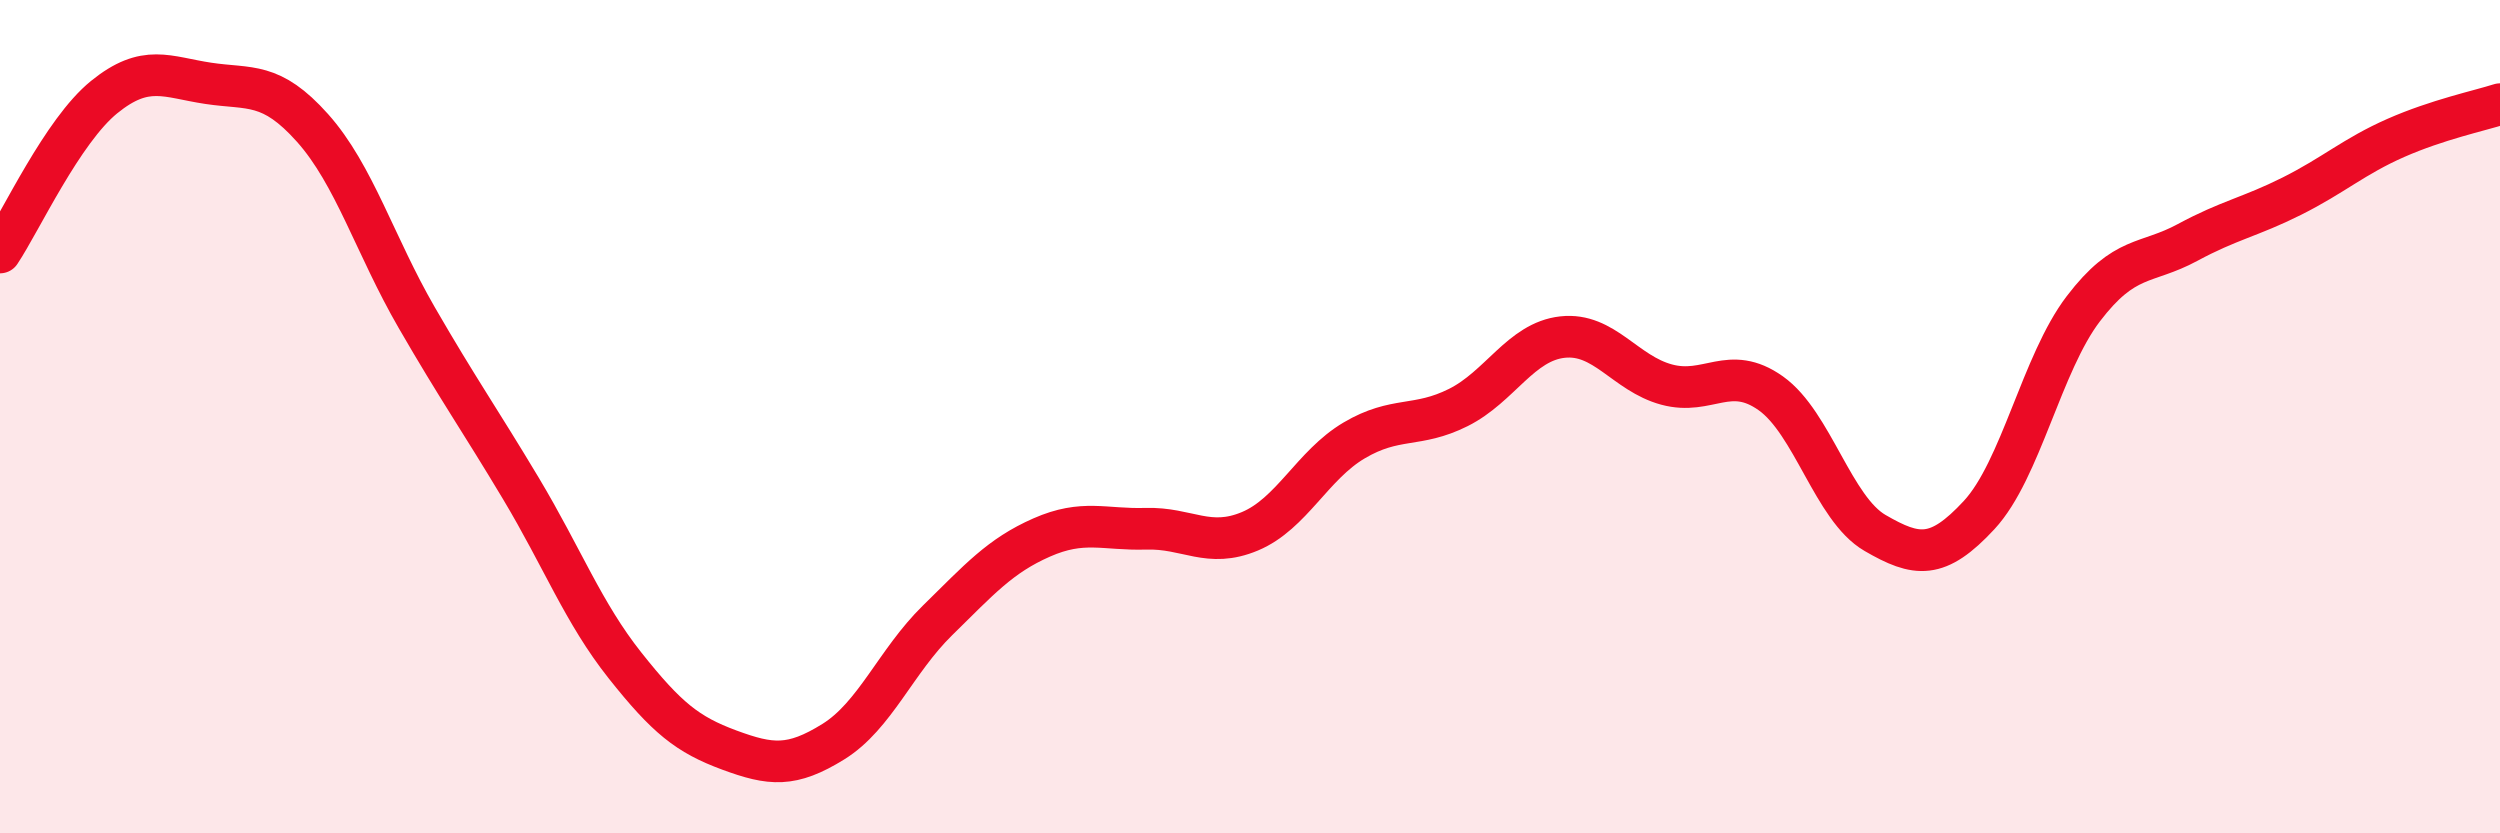 
    <svg width="60" height="20" viewBox="0 0 60 20" xmlns="http://www.w3.org/2000/svg">
      <path
        d="M 0,6.06 C 0.5,5.31 1.5,3.14 2.5,2.33 C 3.5,1.52 4,1.85 5,2 C 6,2.15 6.5,1.95 7.5,3.07 C 8.5,4.19 9,5.89 10,7.62 C 11,9.35 11.5,10.05 12.5,11.72 C 13.5,13.39 14,14.71 15,15.97 C 16,17.23 16.5,17.63 17.5,18 C 18.5,18.37 19,18.42 20,17.8 C 21,17.18 21.5,15.87 22.5,14.89 C 23.5,13.91 24,13.34 25,12.9 C 26,12.46 26.5,12.72 27.5,12.69 C 28.5,12.66 29,13.17 30,12.75 C 31,12.33 31.5,11.16 32.5,10.57 C 33.5,9.98 34,10.28 35,9.78 C 36,9.28 36.5,8.2 37.5,8.09 C 38.5,7.98 39,8.96 40,9.23 C 41,9.5 41.5,8.73 42.5,9.44 C 43.5,10.15 44,12.21 45,12.79 C 46,13.37 46.5,13.44 47.5,12.36 C 48.5,11.28 49,8.72 50,7.41 C 51,6.1 51.5,6.36 52.5,5.82 C 53.5,5.28 54,5.21 55,4.71 C 56,4.21 56.5,3.75 57.5,3.31 C 58.5,2.87 59.5,2.66 60,2.5L60 20L0 20Z"
        fill="#EB0A25"
        opacity="0.1"
        stroke-linecap="round"
        stroke-linejoin="round"
      />
      <path
        d="M 0,6.06 C 0.5,5.31 1.5,3.14 2.5,2.33 C 3.5,1.52 4,1.85 5,2 C 6,2.15 6.5,1.95 7.5,3.07 C 8.5,4.19 9,5.89 10,7.62 C 11,9.35 11.5,10.05 12.5,11.72 C 13.5,13.39 14,14.71 15,15.97 C 16,17.23 16.5,17.63 17.5,18 C 18.5,18.37 19,18.42 20,17.8 C 21,17.18 21.5,15.87 22.5,14.89 C 23.5,13.91 24,13.34 25,12.9 C 26,12.46 26.5,12.72 27.5,12.69 C 28.5,12.66 29,13.17 30,12.75 C 31,12.33 31.5,11.16 32.5,10.57 C 33.5,9.98 34,10.28 35,9.78 C 36,9.28 36.5,8.2 37.5,8.09 C 38.5,7.98 39,8.96 40,9.23 C 41,9.5 41.5,8.73 42.5,9.44 C 43.5,10.15 44,12.21 45,12.79 C 46,13.37 46.5,13.44 47.5,12.36 C 48.5,11.28 49,8.72 50,7.41 C 51,6.1 51.5,6.36 52.5,5.82 C 53.5,5.28 54,5.21 55,4.71 C 56,4.21 56.5,3.75 57.5,3.31 C 58.5,2.87 59.5,2.66 60,2.5"
        stroke="#EB0A25"
        stroke-width="1"
        fill="none"
        stroke-linecap="round"
        stroke-linejoin="round"
      />
    </svg>
  